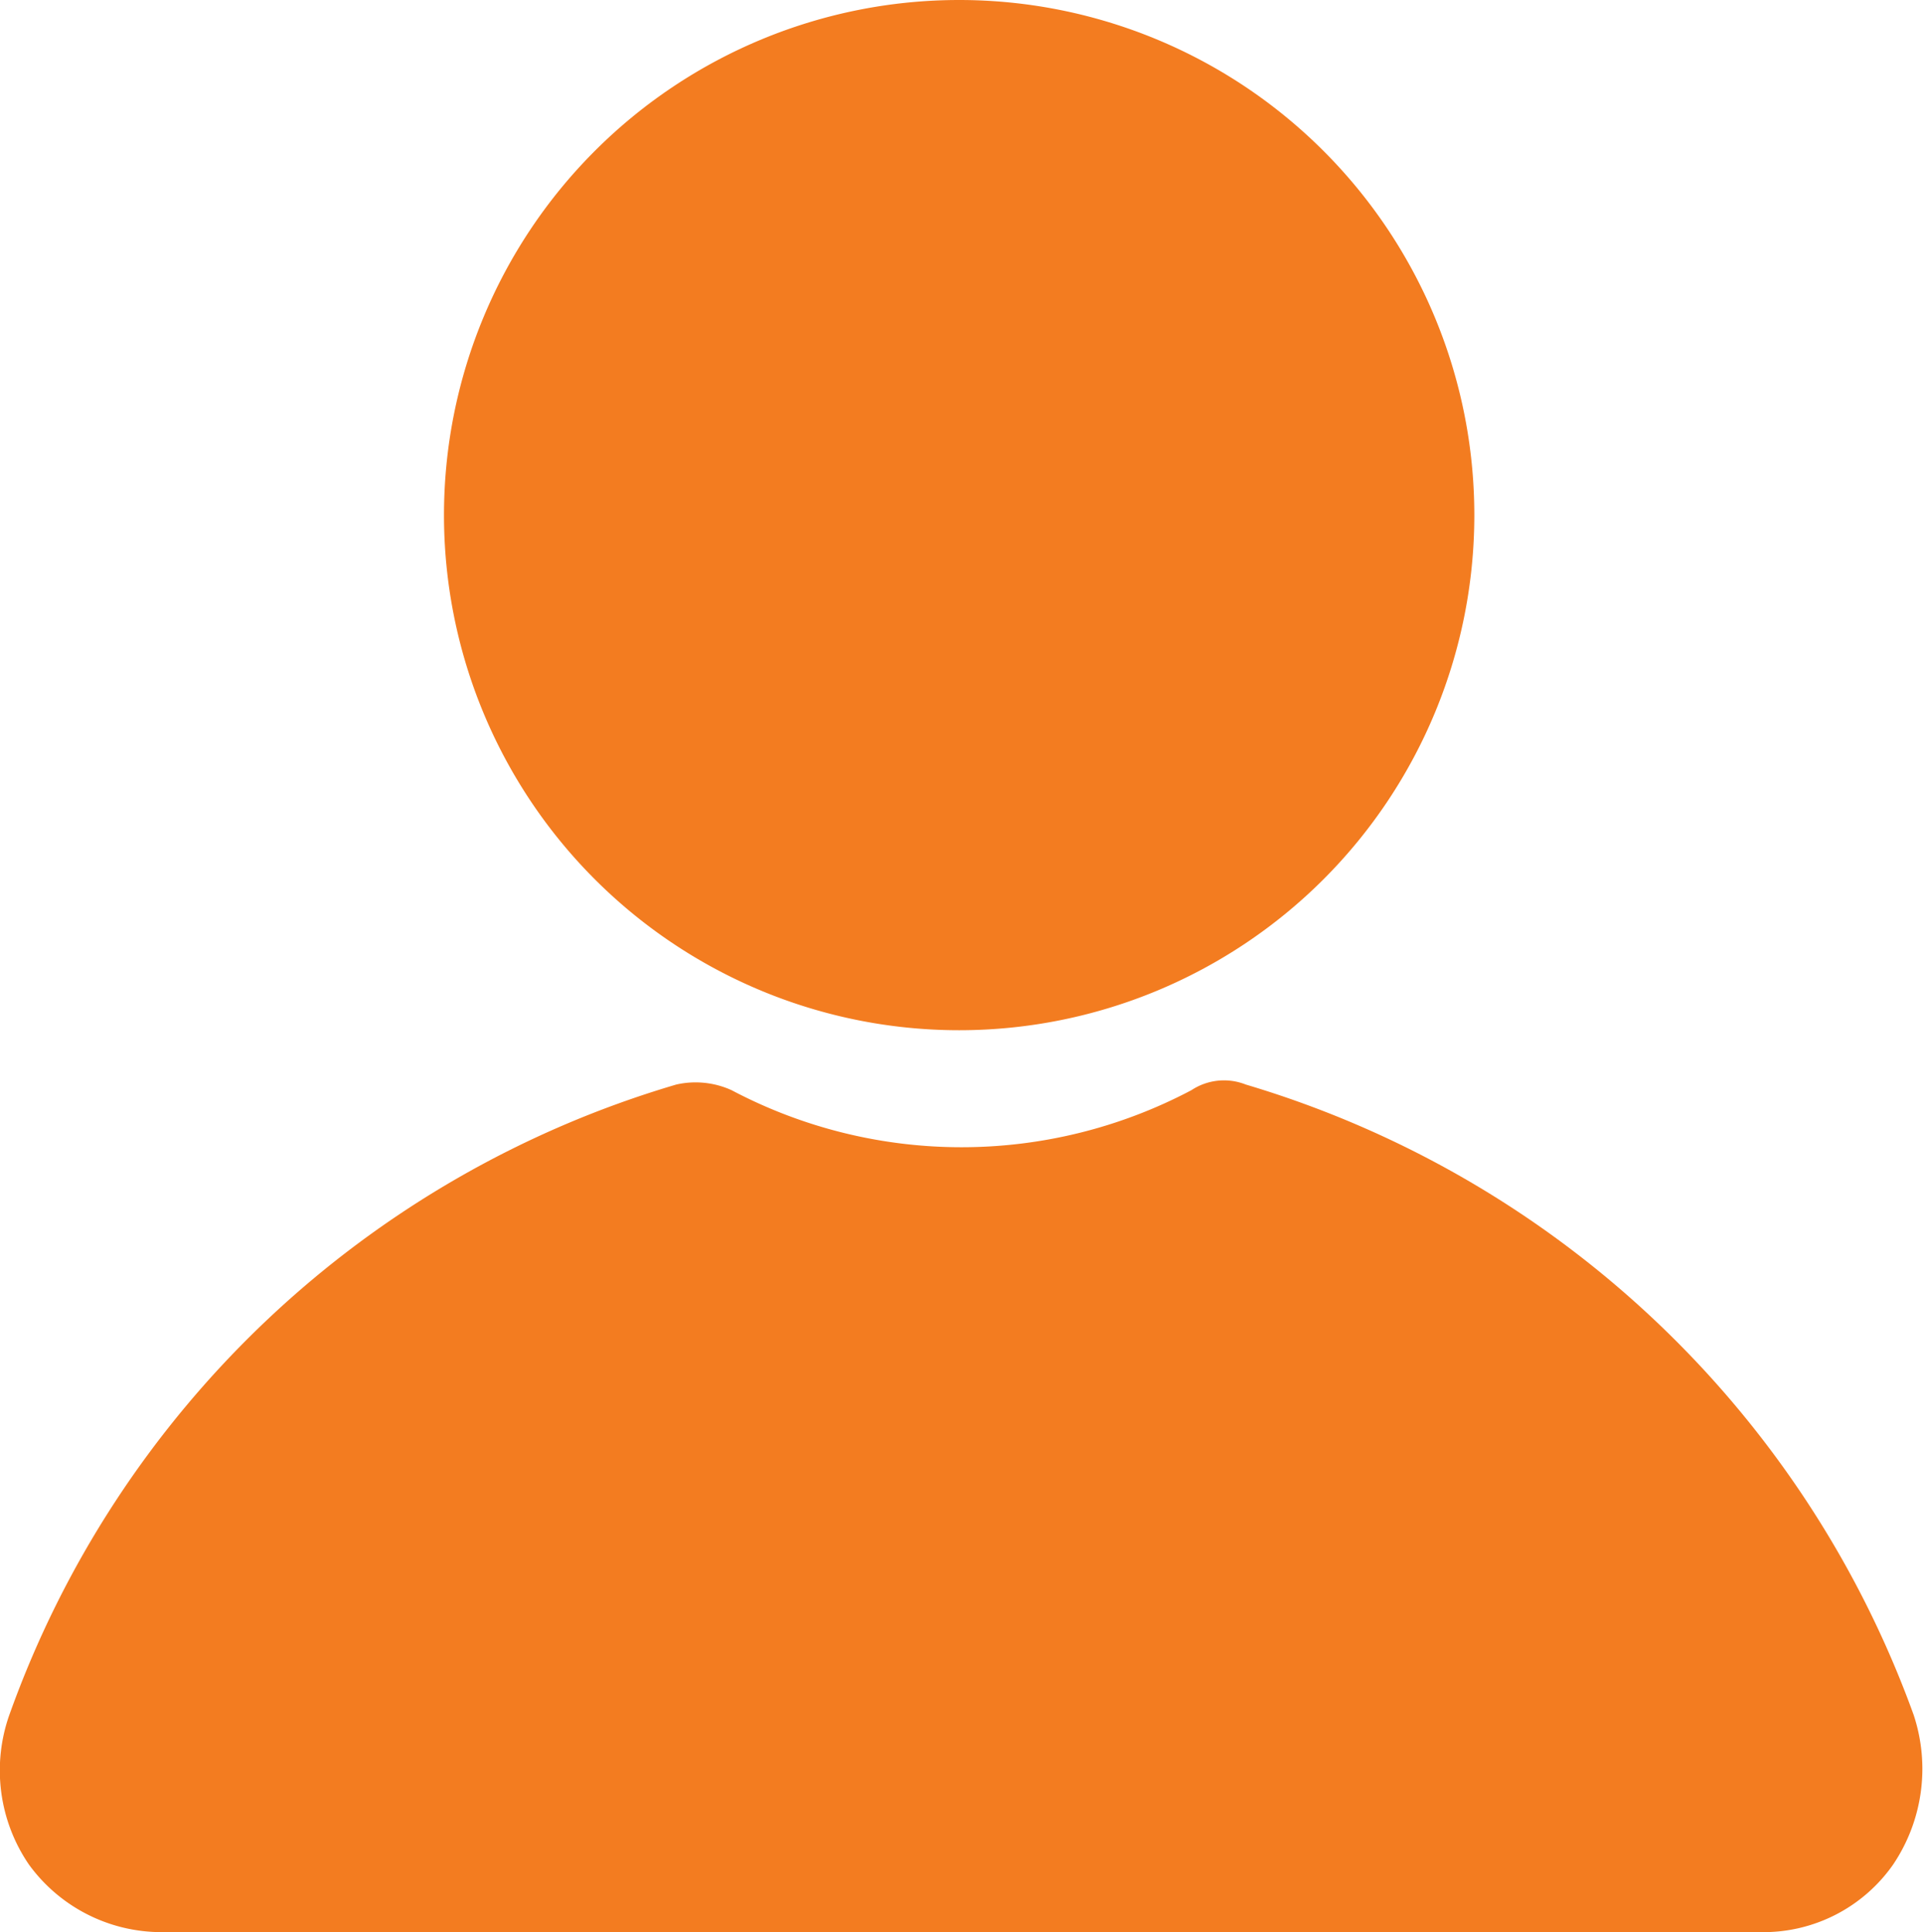 <svg xmlns="http://www.w3.org/2000/svg" viewBox="0 0 20.53 20.63"><defs fill="#000000"><style>.cls-1{fill:#f37c20;}</style></defs><title>login-collapse-icon</title><g id="Layer_2" data-name="Layer 2"><g id="Layer_1-2" data-name="Layer 1"><path class="cls-1" d="M10.24,11a5.5,5.5,0,1,1,5.5-5.5A5.5,5.5,0,0,1,10.24,11Z" fill="#000000"/><path class="cls-1" d="M18.8,20.63H1.73a1.75,1.75,0,0,1-1.42-.72,1.78,1.78,0,0,1-.21-1.6,10.8,10.8,0,0,1,7.12-6.73.93.93,0,0,1,.59.06,5.25,5.25,0,0,0,4.91,0,.63.63,0,0,1,.58-.06,10.88,10.88,0,0,1,7.13,6.73h0a1.83,1.83,0,0,1-.22,1.6A1.69,1.69,0,0,1,18.8,20.63Z" fill="#000000"/></g></g></svg>